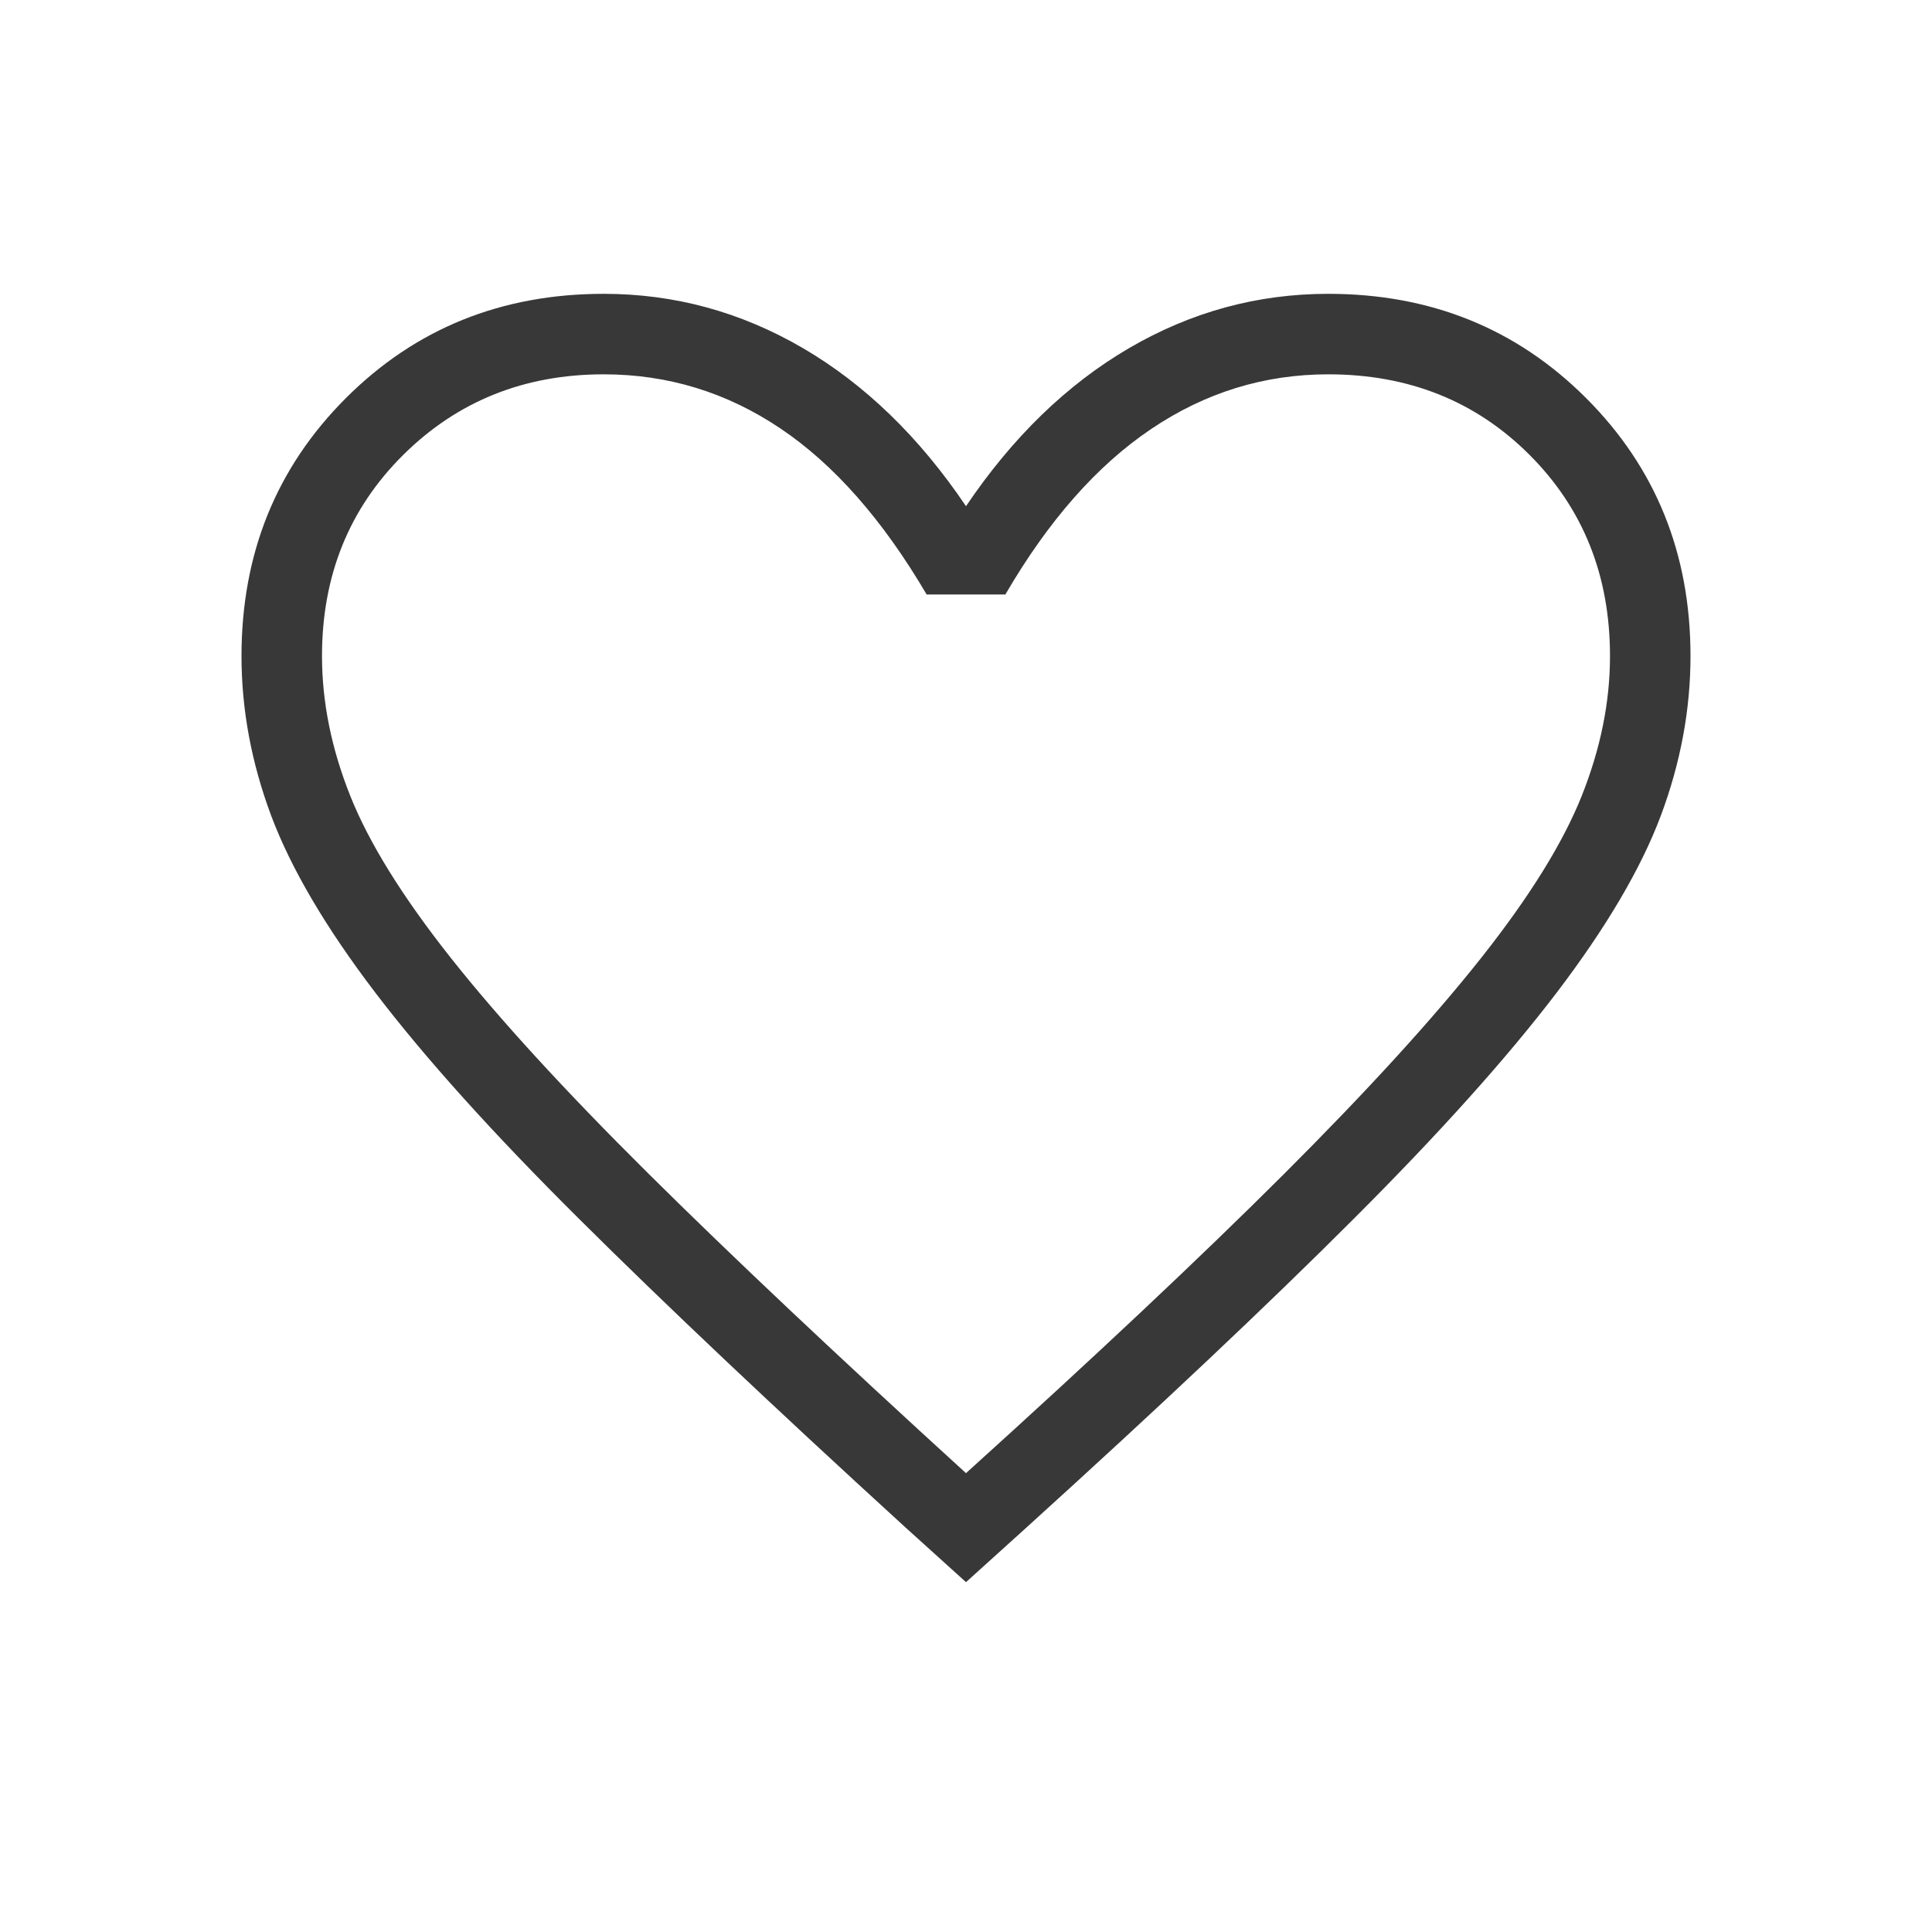 <svg width="24" height="24" viewBox="0 0 24 24" fill="none" xmlns="http://www.w3.org/2000/svg">
<path d="M12 19.654L11.242 18.969C9.61 17.478 8.26 16.202 7.192 15.14C6.124 14.079 5.281 13.143 4.663 12.332C4.045 11.521 3.614 10.787 3.368 10.131C3.123 9.474 3 8.814 3 8.15C3 6.878 3.432 5.81 4.296 4.946C5.16 4.082 6.228 3.65 7.5 3.65C8.379 3.65 9.204 3.875 9.975 4.325C10.745 4.775 11.421 5.43 12 6.288C12.579 5.43 13.255 4.775 14.025 4.325C14.796 3.875 15.62 3.65 16.5 3.65C17.772 3.65 18.84 4.082 19.704 4.946C20.568 5.81 21 6.878 21 8.15C21 8.814 20.877 9.474 20.632 10.131C20.386 10.787 19.954 11.521 19.337 12.332C18.719 13.143 17.879 14.079 16.817 15.14C15.756 16.202 14.403 17.478 12.758 18.969L12 19.654ZM12 18.3C13.6 16.854 14.917 15.615 15.95 14.584C16.983 13.552 17.8 12.657 18.4 11.899C19 11.141 19.417 10.469 19.65 9.884C19.883 9.298 20 8.721 20 8.15C20 7.15 19.667 6.317 19 5.65C18.333 4.983 17.5 4.65 16.5 4.65C15.704 4.65 14.969 4.877 14.296 5.332C13.623 5.786 13.021 6.471 12.489 7.385H11.511C10.967 6.458 10.361 5.77 9.694 5.322C9.028 4.874 8.296 4.65 7.5 4.65C6.513 4.65 5.683 4.983 5.01 5.65C4.337 6.317 4 7.15 4 8.15C4 8.721 4.117 9.298 4.35 9.884C4.583 10.469 5 11.141 5.6 11.899C6.2 12.657 7.017 13.549 8.05 14.574C9.083 15.599 10.4 16.841 12 18.3Z" fill="#393839"/>
</svg>
